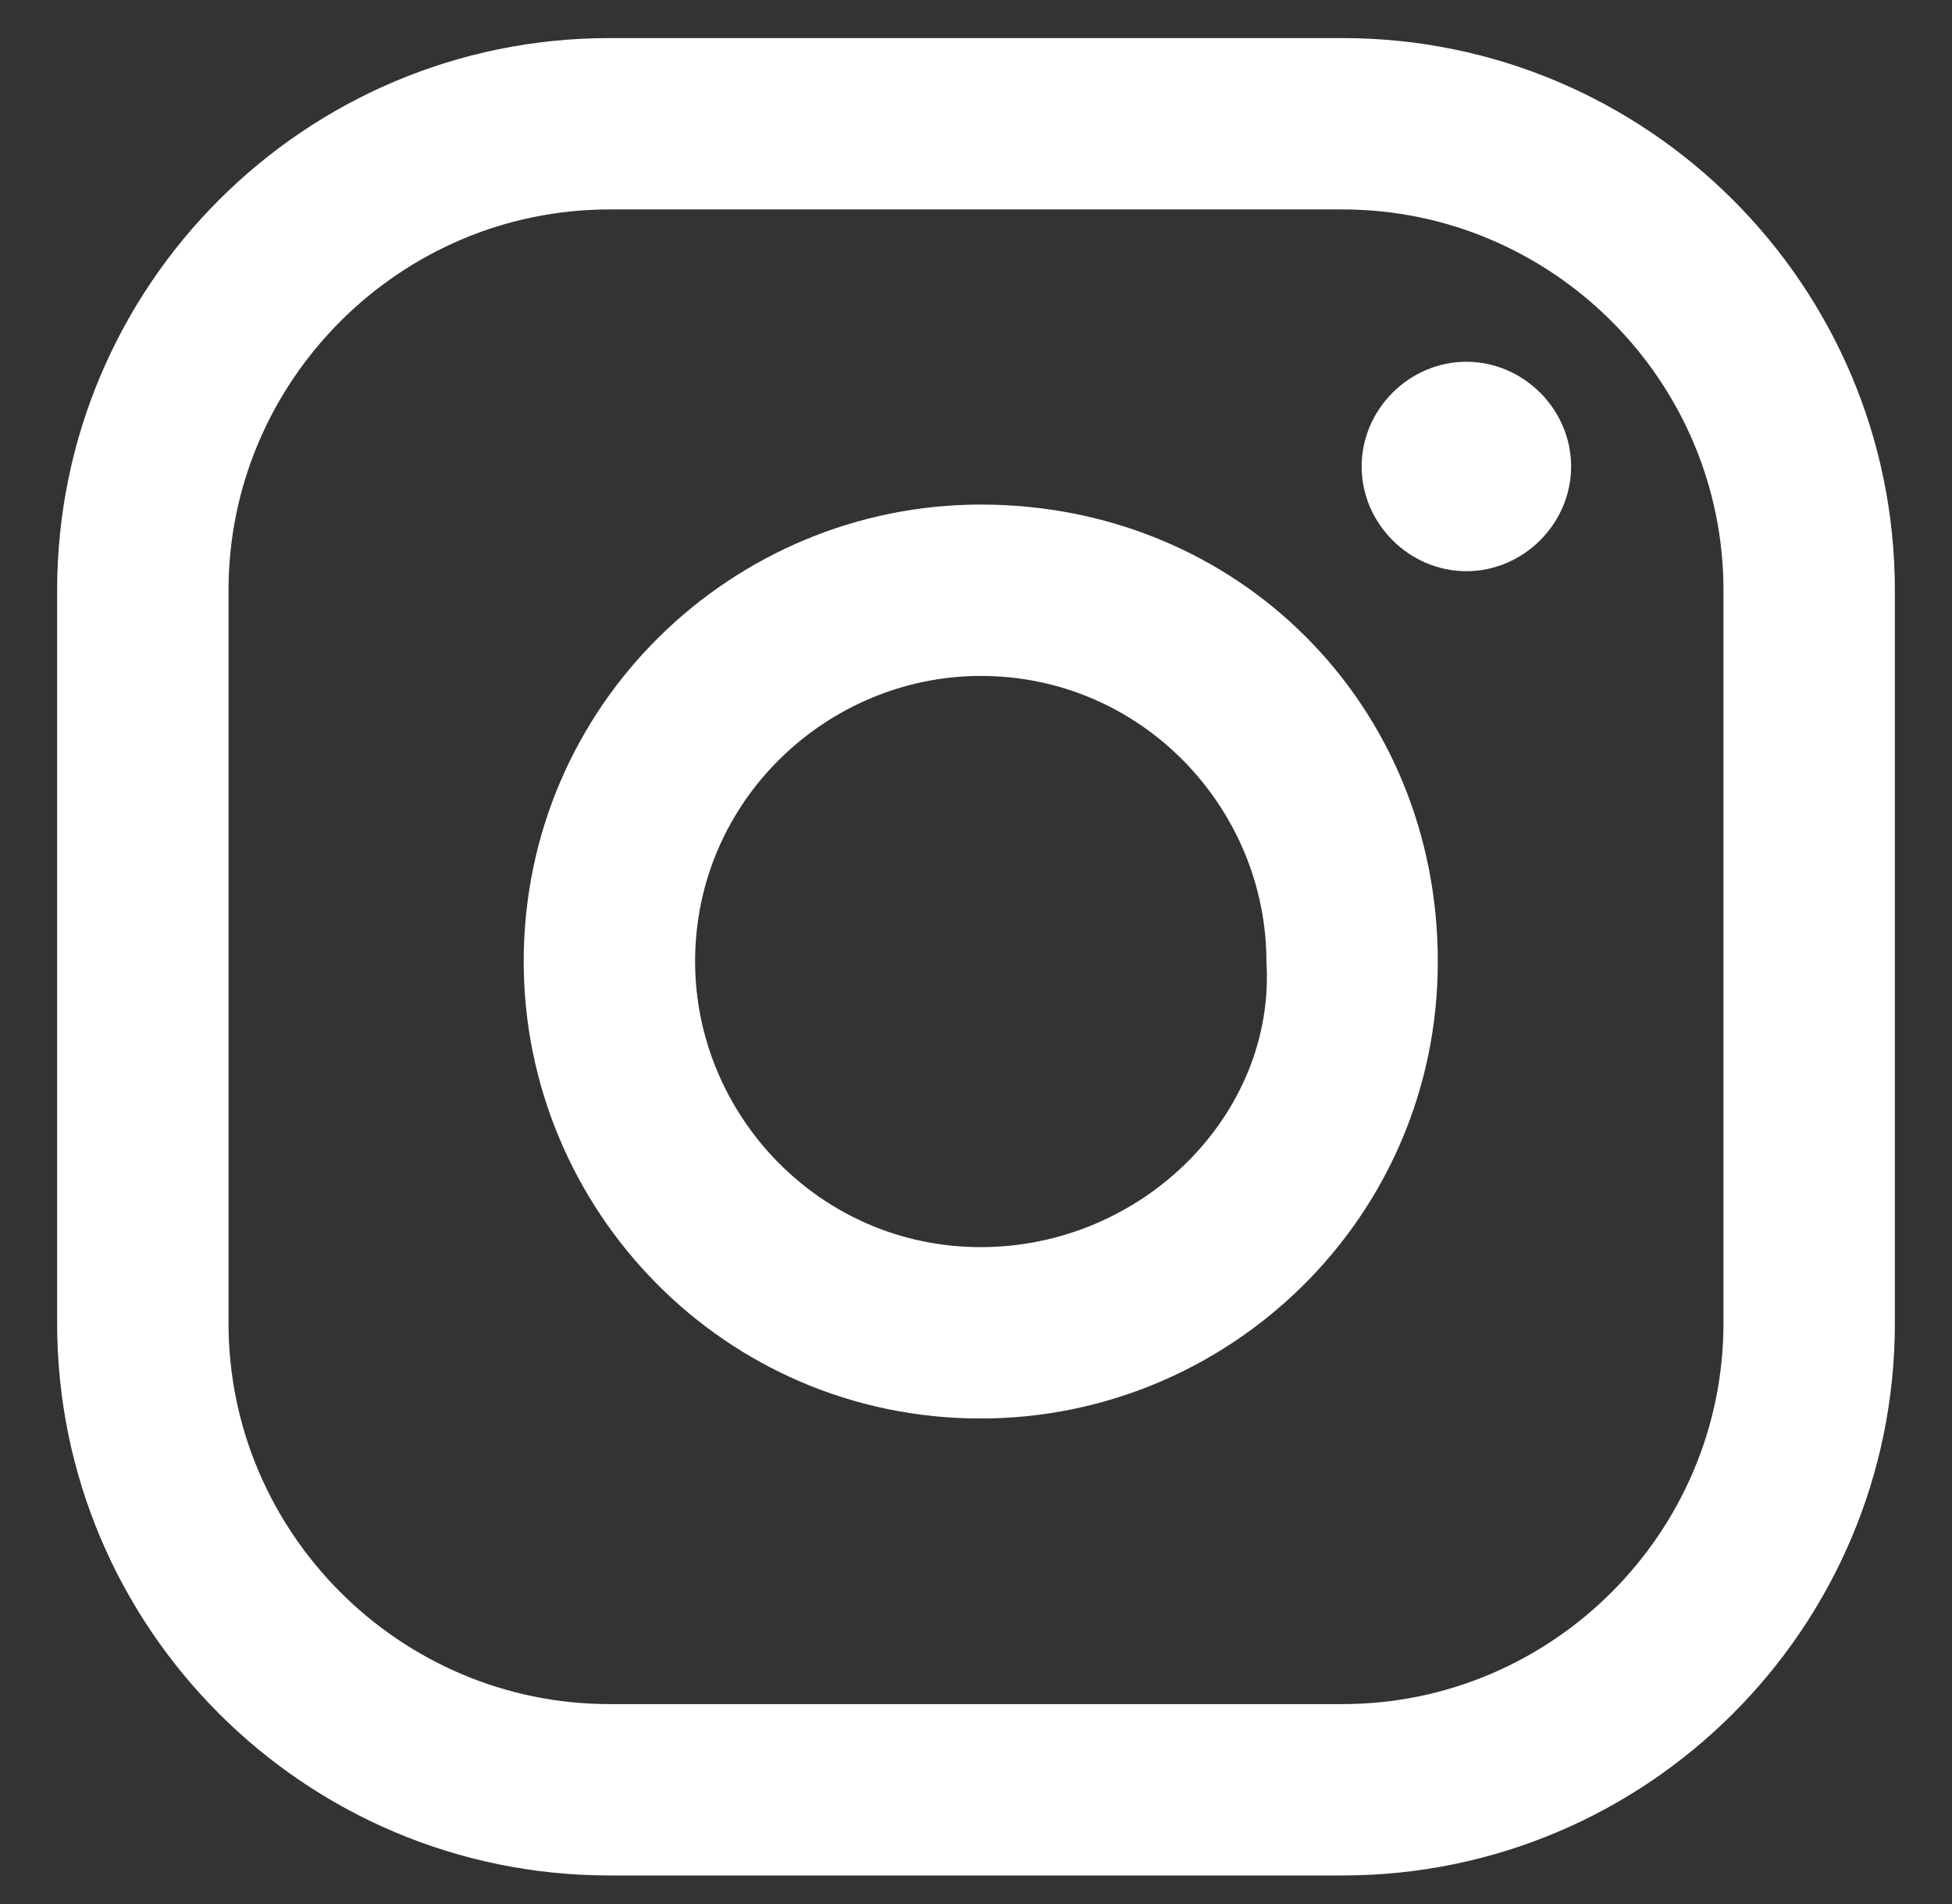 <?xml version="1.0" encoding="utf-8"?>
<!-- Generator: Adobe Illustrator 27.5.0, SVG Export Plug-In . SVG Version: 6.00 Build 0)  -->
<svg version="1.1" id="圖層_1" xmlns="http://www.w3.org/2000/svg" xmlns:xlink="http://www.w3.org/1999/xlink" x="0px" y="0px"
	 width="20.5px" height="20px" viewBox="0 0 20.5 20" style="enable-background:new 0 0 20.5 20;" xml:space="preserve">
<rect x="0" y="0" width="20.5" height="20" fill="#333333" stroke="none"/>
<style type="text/css">
	.st0{fill:#FFFFFF;}
</style>
<g>
	<g>
		<path class="st0" d="M15.4,3.8c-0.6,0-1.1,0.5-1.1,1.1c0,0.6,0.5,1.1,1.1,1.1c0.6,0,1.1-0.5,1.1-1.1C16.5,4.3,16,3.8,15.4,3.8z"/>
		<path class="st0" d="M10.3,5.3c-2.6,0-4.8,2.1-4.8,4.8c0,2.6,2.1,4.8,4.8,4.8c2.6,0,4.8-2.1,4.8-4.8C15.1,7.4,13,5.3,10.3,5.3z
			 M10.3,13.1c-1.7,0-3-1.4-3-3c0-1.7,1.4-3,3-3c1.7,0,3,1.4,3,3C13.4,11.7,12,13.1,10.3,13.1z"/>
		<path class="st0" d="M14.1,19.7H6.4c-3.2,0-5.8-2.6-5.8-5.8V6.2c0-3.2,2.6-5.8,5.8-5.8h7.7c3.2,0,5.8,2.6,5.8,5.8v7.7
			C19.9,17.1,17.3,19.7,14.1,19.7z M6.4,2.2c-2.2,0-4,1.8-4,4v7.7c0,2.2,1.8,4,4,4h7.7c2.2,0,4-1.8,4-4V6.2c0-2.2-1.8-4-4-4H6.4z"/>
	</g>
</g>
</svg>
